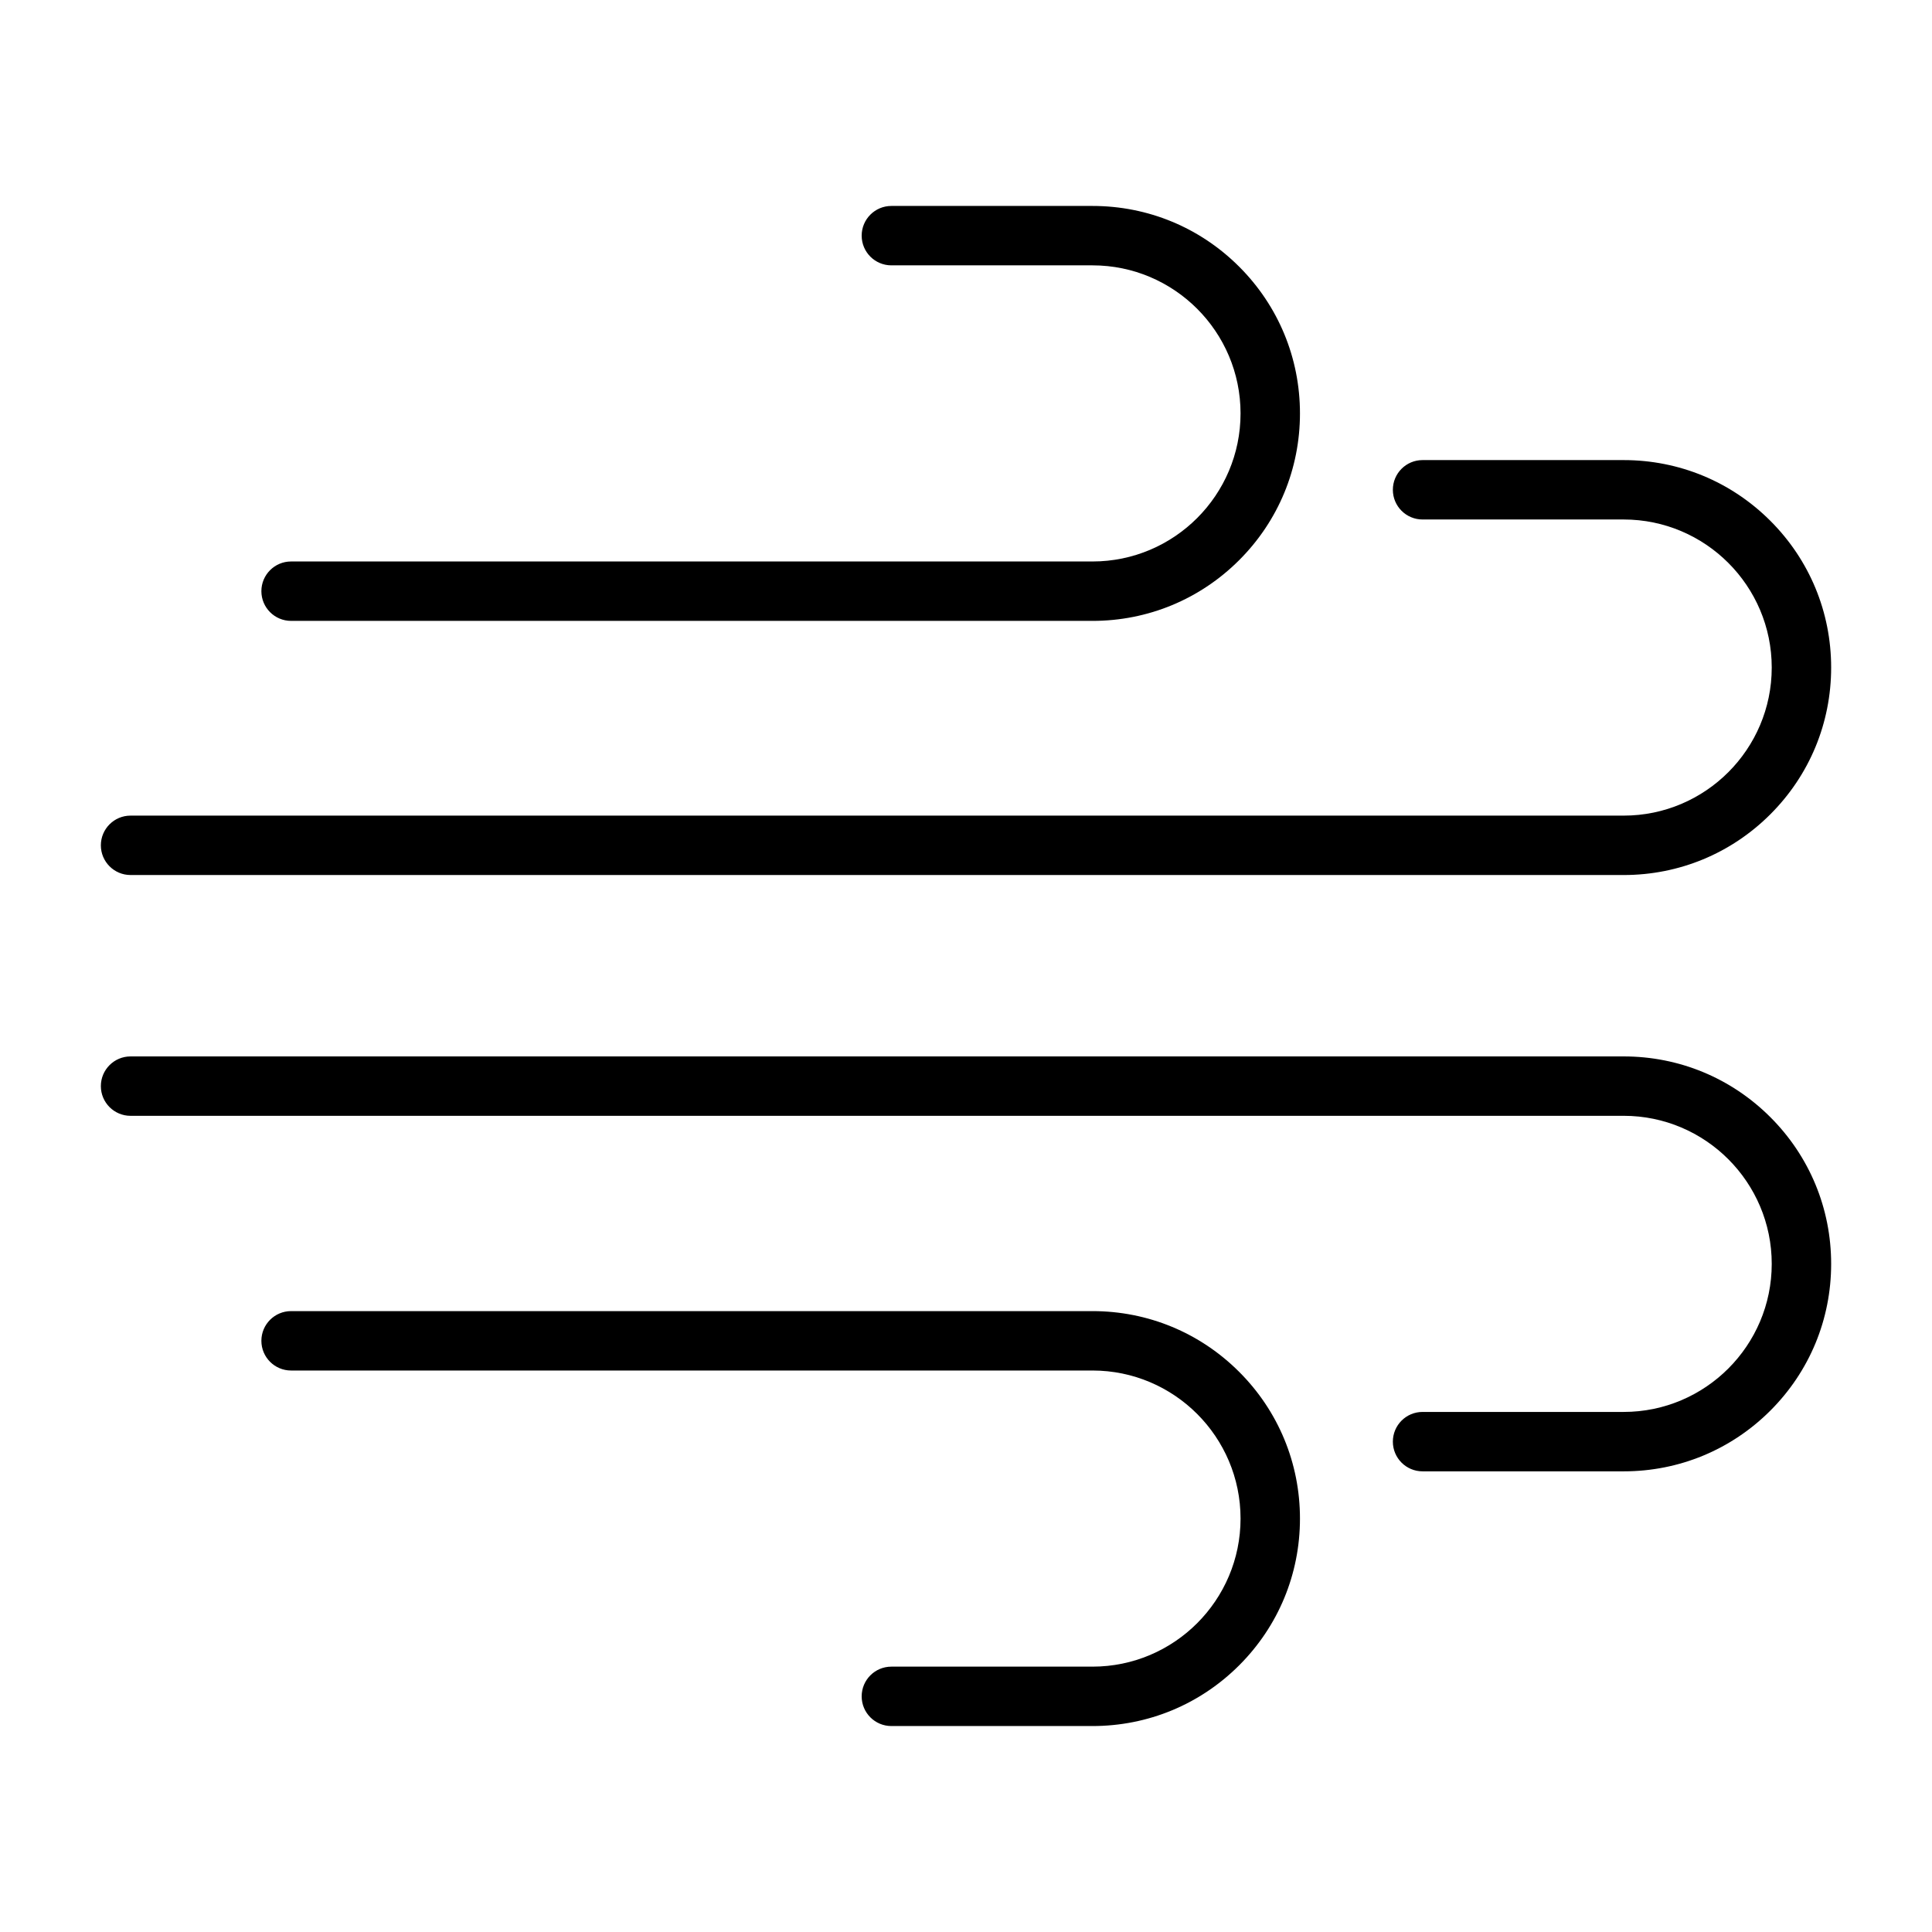 <?xml version="1.0" encoding="UTF-8"?>
<!-- Uploaded to: ICON Repo, www.svgrepo.com, Generator: ICON Repo Mixer Tools -->
<svg fill="#000000" width="800px" height="800px" version="1.1" viewBox="144 144 512 512" xmlns="http://www.w3.org/2000/svg">
 <g>
  <path d="m574.29 375.89h-395.69c-4.348 0-7.871-3.523-7.871-7.871s3.523-7.871 7.871-7.871h395.69c21.637 0 39.238-17.602 39.238-39.238s-17.602-39.238-39.238-39.238h-53.297c-4.348 0-7.871-3.523-7.871-7.871s3.523-7.871 7.871-7.871h53.297c14.688 0 28.492 5.719 38.879 16.102 10.383 10.383 16.105 24.191 16.105 38.879s-5.719 28.492-16.105 38.879c-10.387 10.383-24.191 16.102-38.879 16.102z"/>
  <path d="m433.52 308.54h-212.38c-4.348 0-7.871-3.523-7.871-7.871 0-4.348 3.523-7.871 7.871-7.871h212.38c21.637 0 39.238-17.602 39.238-39.238 0-21.637-17.602-39.238-39.238-39.238h-53.297c-4.348 0-7.871-3.523-7.871-7.871 0-4.348 3.523-7.871 7.871-7.871h53.297c14.688 0 28.492 5.719 38.879 16.102 10.383 10.383 16.105 24.191 16.105 38.879s-5.719 28.492-16.105 38.879c-10.387 10.383-24.195 16.102-38.879 16.102z"/>
  <path d="m433.52 601.42h-53.297c-4.348 0-7.871-3.523-7.871-7.871 0-4.348 3.523-7.871 7.871-7.871h53.297c21.637 0 39.238-17.602 39.238-39.238 0-21.637-17.602-39.238-39.238-39.238h-212.38c-4.348 0-7.871-3.523-7.871-7.871 0-4.348 3.523-7.871 7.871-7.871h212.38c14.688 0 28.492 5.719 38.879 16.105 10.383 10.383 16.105 24.191 16.105 38.879s-5.719 28.492-16.105 38.879c-10.387 10.379-24.195 16.098-38.879 16.098z"/>
  <path d="m574.29 533.92h-53.297c-4.348 0-7.871-3.523-7.871-7.871 0-4.348 3.523-7.871 7.871-7.871h53.297c21.637 0 39.238-17.602 39.238-39.238 0-21.637-17.602-39.238-39.238-39.238l-395.69 0.004c-4.348 0-7.871-3.523-7.871-7.871 0-4.348 3.523-7.871 7.871-7.871h395.69c14.688 0 28.492 5.719 38.879 16.102 10.383 10.383 16.105 24.191 16.105 38.879s-5.719 28.492-16.105 38.879c-10.387 10.379-24.191 16.098-38.879 16.098z"/>
 </g>
</svg>